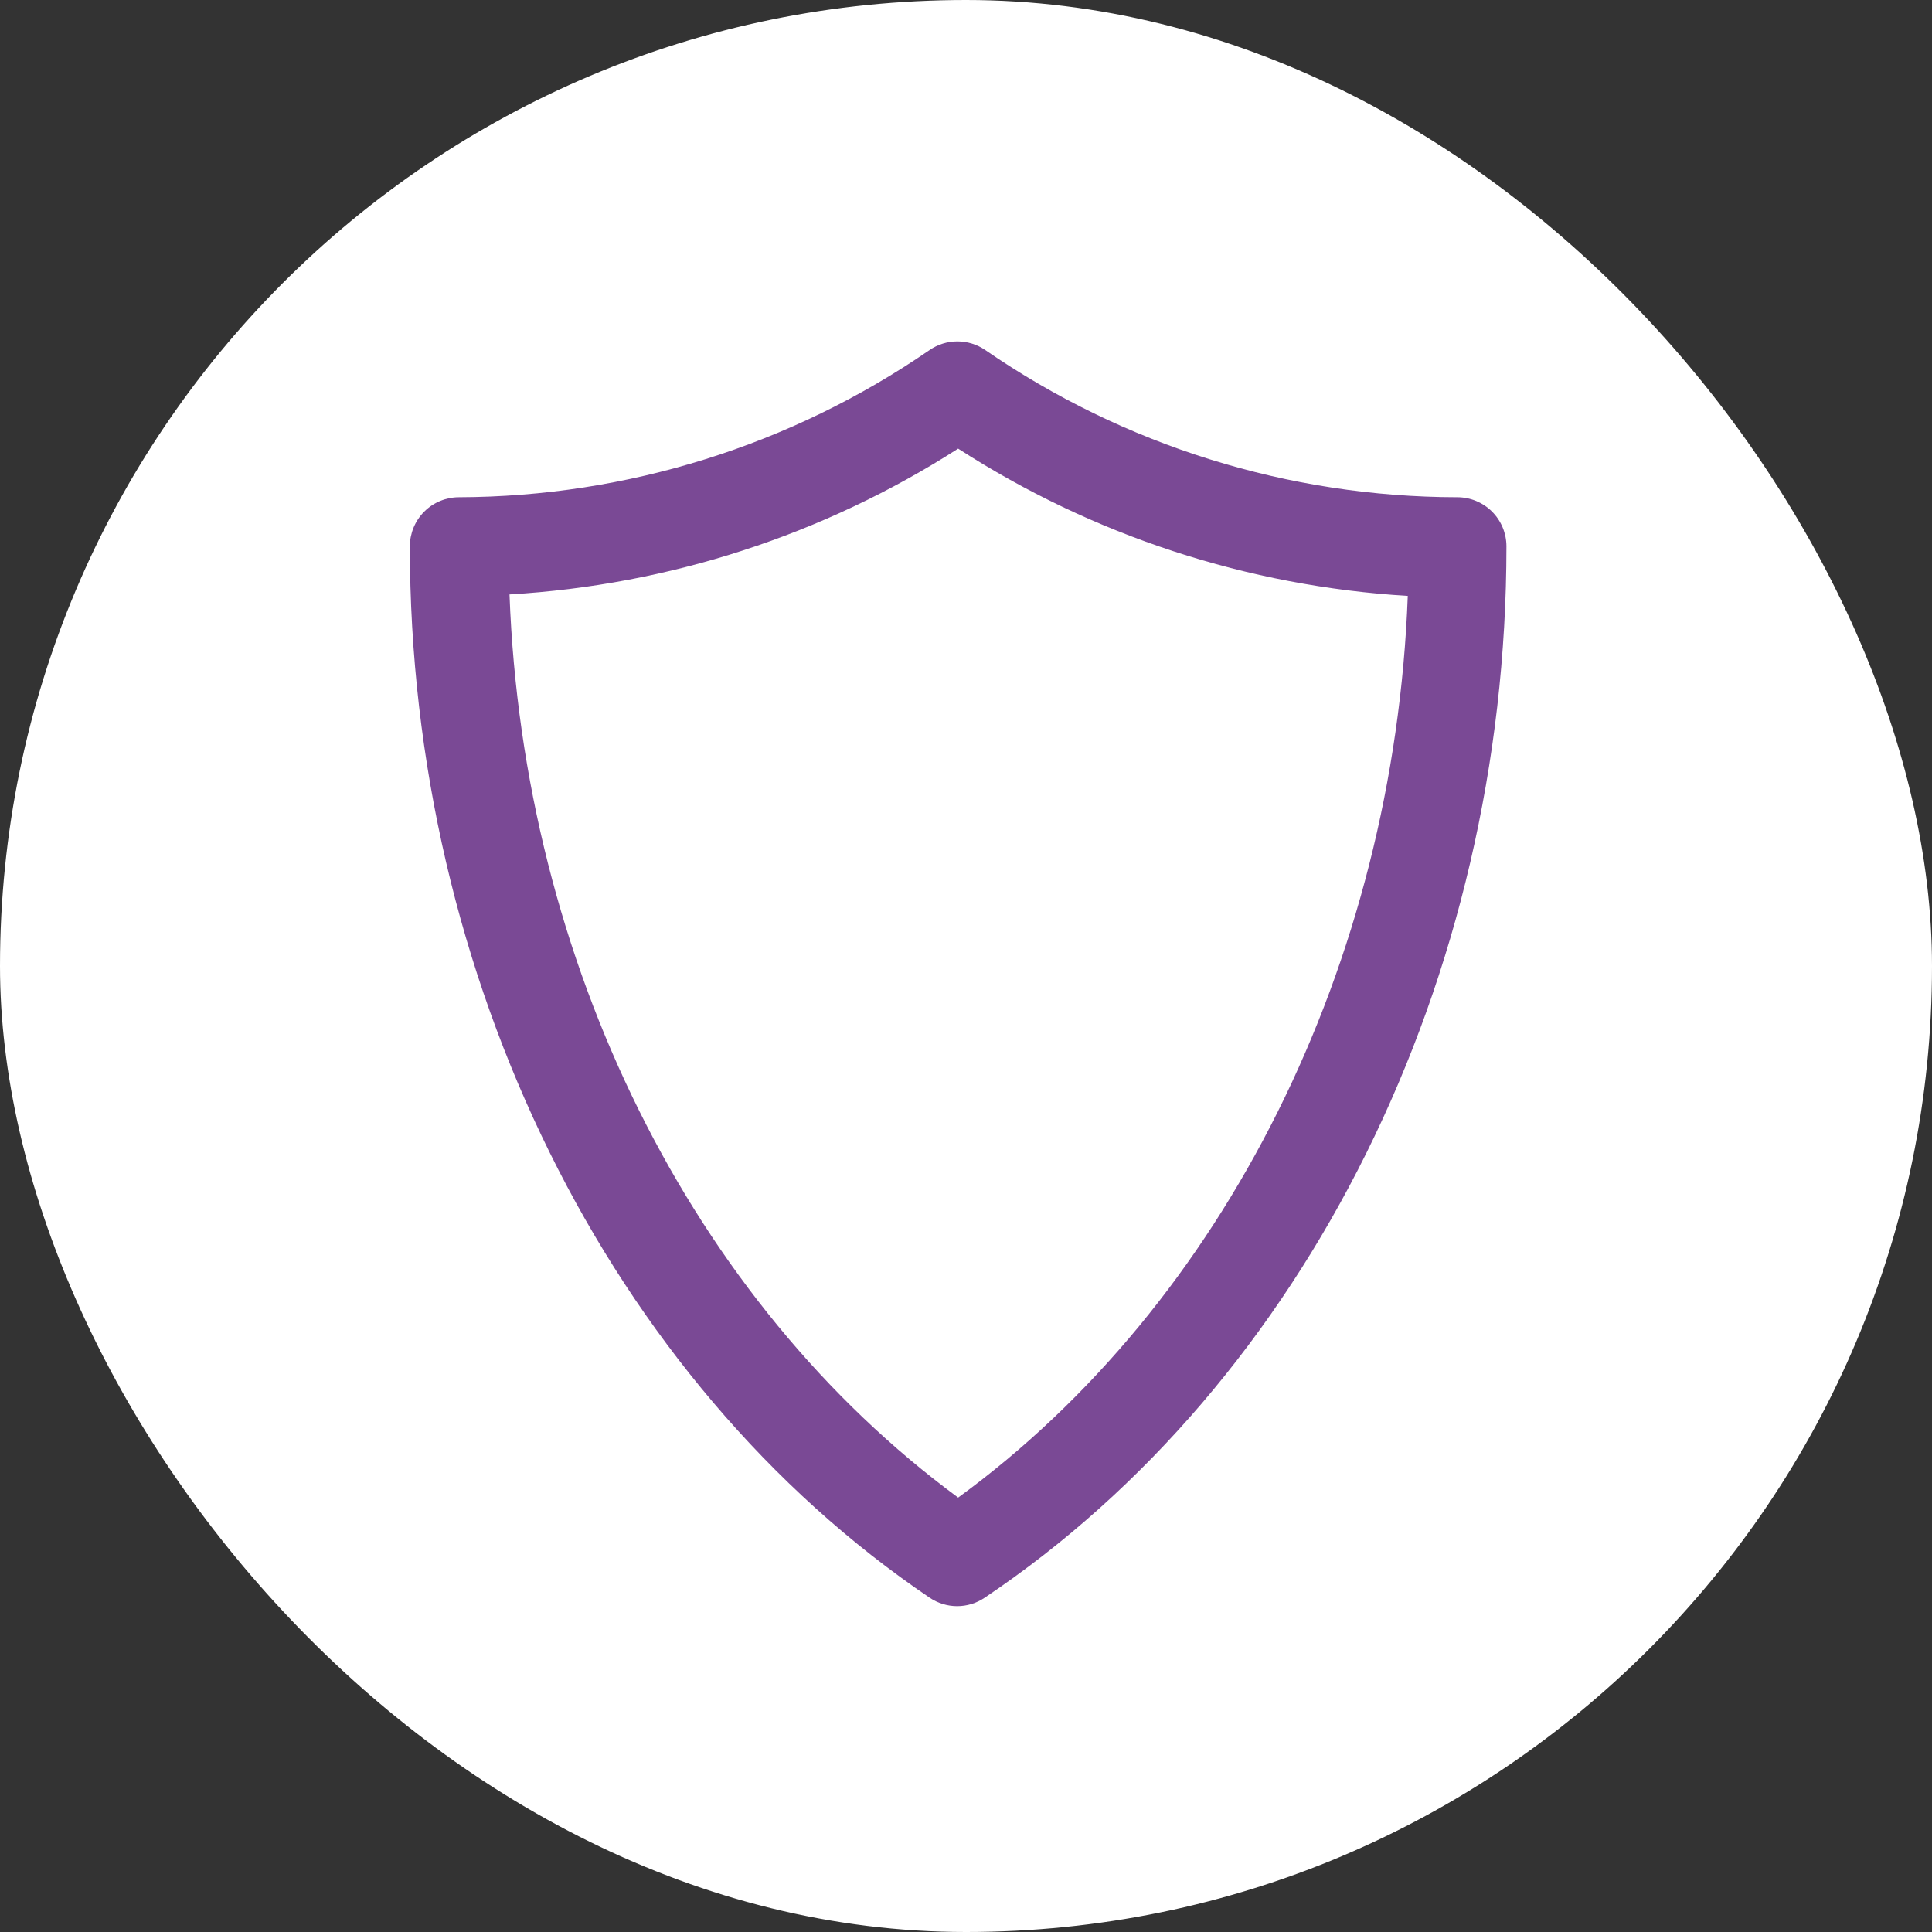 <svg width="89" height="89" viewBox="0 0 89 89" fill="none" xmlns="http://www.w3.org/2000/svg">
<rect x="0" y="0" width="89" height="89" fill="#333333" stroke="none"/>
<rect width="89" height="89" rx="44.5" fill="white"/>
<g clip-path="url(#clip0_815_790)">
<path d="M67.134 22.906C59.365 22.895 51.781 20.53 45.382 16.122C45.006 15.864 44.56 15.727 44.104 15.727C43.648 15.727 43.203 15.864 42.827 16.122C36.447 20.517 28.889 22.881 21.142 22.906C20.542 22.906 19.967 23.144 19.543 23.568C19.119 23.992 18.881 24.567 18.881 25.167C18.881 45.02 28.061 63.607 42.827 73.601C43.201 73.854 43.642 73.989 44.093 73.989C44.544 73.989 44.985 73.854 45.359 73.601C60.193 63.652 69.396 45.088 69.396 25.167C69.396 24.567 69.157 23.992 68.733 23.568C68.309 23.144 67.734 22.906 67.134 22.906ZM44.138 68.988C31.86 59.944 24.104 44.342 23.471 27.383C30.822 26.952 37.938 24.64 44.138 20.667C50.344 24.671 57.478 27.007 64.851 27.451C64.218 44.387 56.416 60.034 44.138 68.988Z" fill="#7A4995"/>
</g>
<defs>
<clipPath id="clip0_815_790">
<rect width="65.846" height="65.846" fill="white" transform="translate(11.577 11.577)"/>
</clipPath>
</defs>
</svg>

